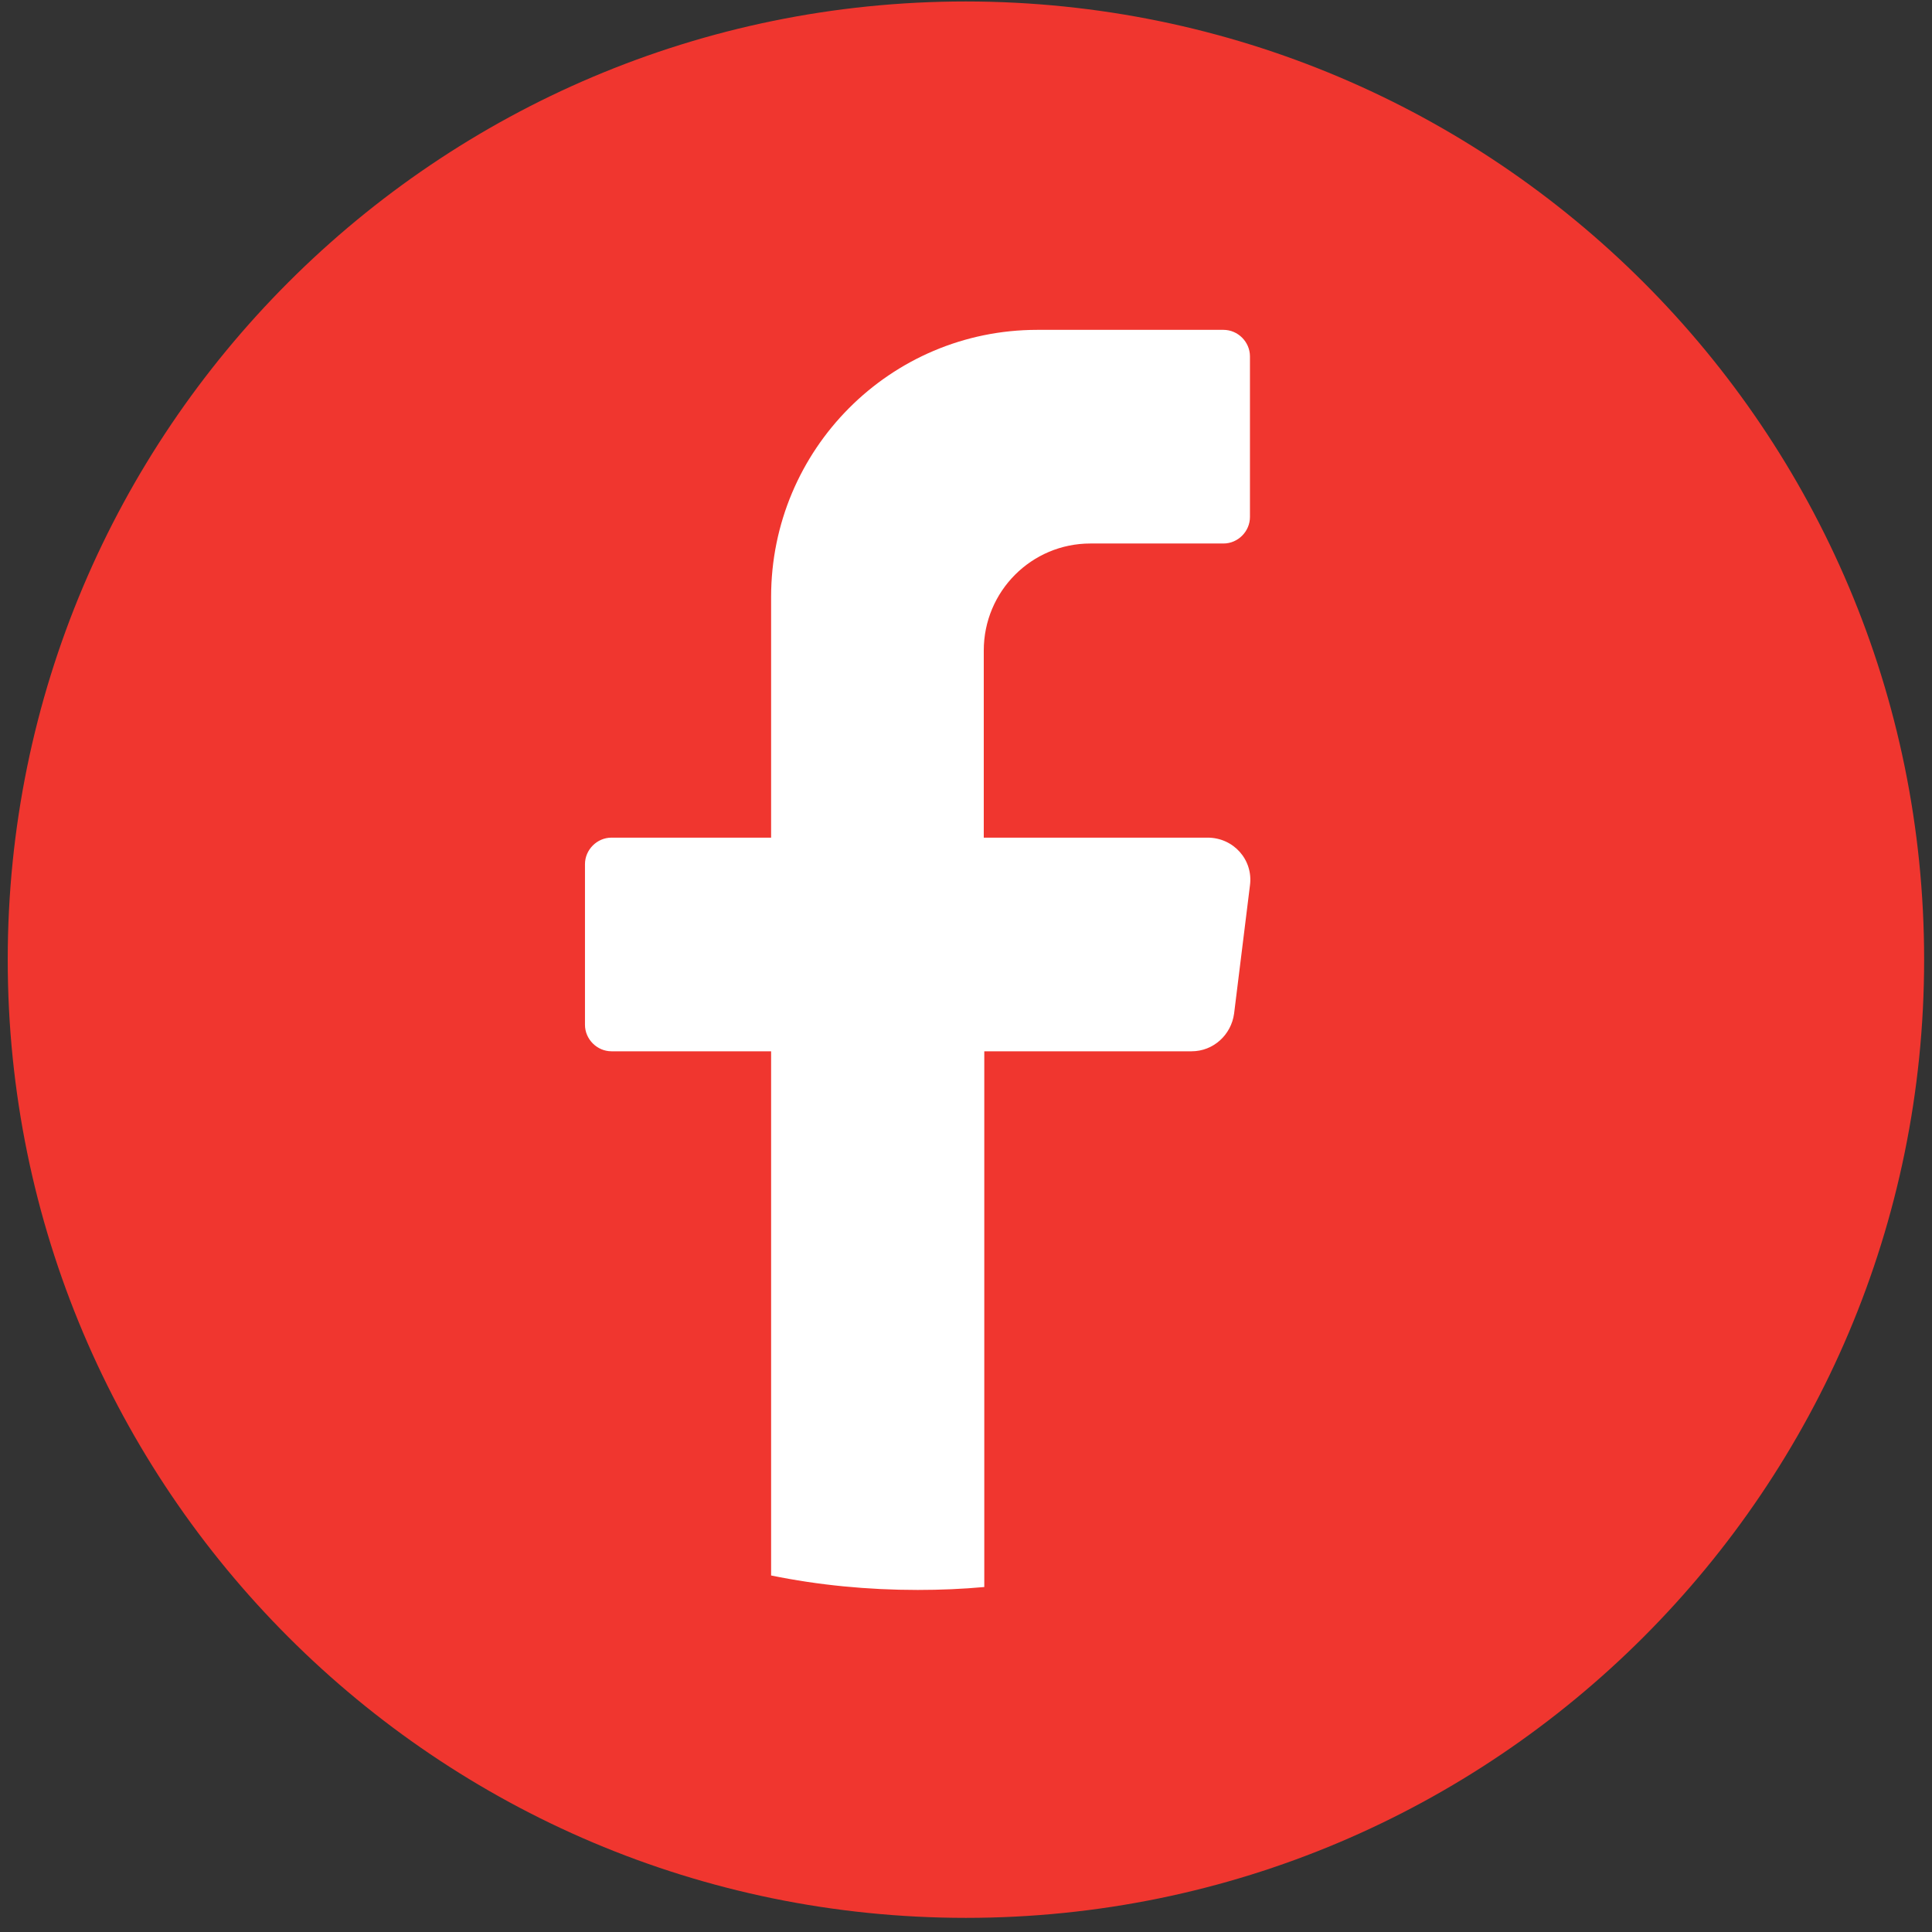<svg width="41" height="41" viewBox="0 0 41 41" fill="none" xmlns="http://www.w3.org/2000/svg">
<rect x="0" y="0" width="41" height="41" fill="#333333" stroke="none"/>
<path d="M40.833 20.366C40.833 31.592 31.725 40.7 20.499 40.7C9.272 40.7 0.164 31.592 0.164 20.366C0.164 9.139 9.272 0.031 20.499 0.031C31.735 0.041 40.833 9.139 40.833 20.366Z" fill="#f0362f"/>
<path d="M26.526 18.789L26.189 21.512C26.127 21.962 25.749 22.31 25.288 22.31H20.888V33.679C20.427 33.721 19.956 33.741 19.475 33.741C18.411 33.741 17.367 33.639 16.364 33.434V22.31H12.977C12.67 22.31 12.414 22.054 12.414 21.747V18.339C12.414 18.032 12.67 17.776 12.977 17.776H16.364V12.669C16.364 9.538 18.892 7 22.013 7H25.964C26.271 7 26.526 7.256 26.526 7.563V10.971C26.526 11.278 26.271 11.534 25.964 11.534H23.139C21.891 11.534 20.877 12.547 20.877 13.806V17.776H25.626C26.178 17.776 26.598 18.247 26.526 18.789Z" fill="#fff"/>
</svg>
